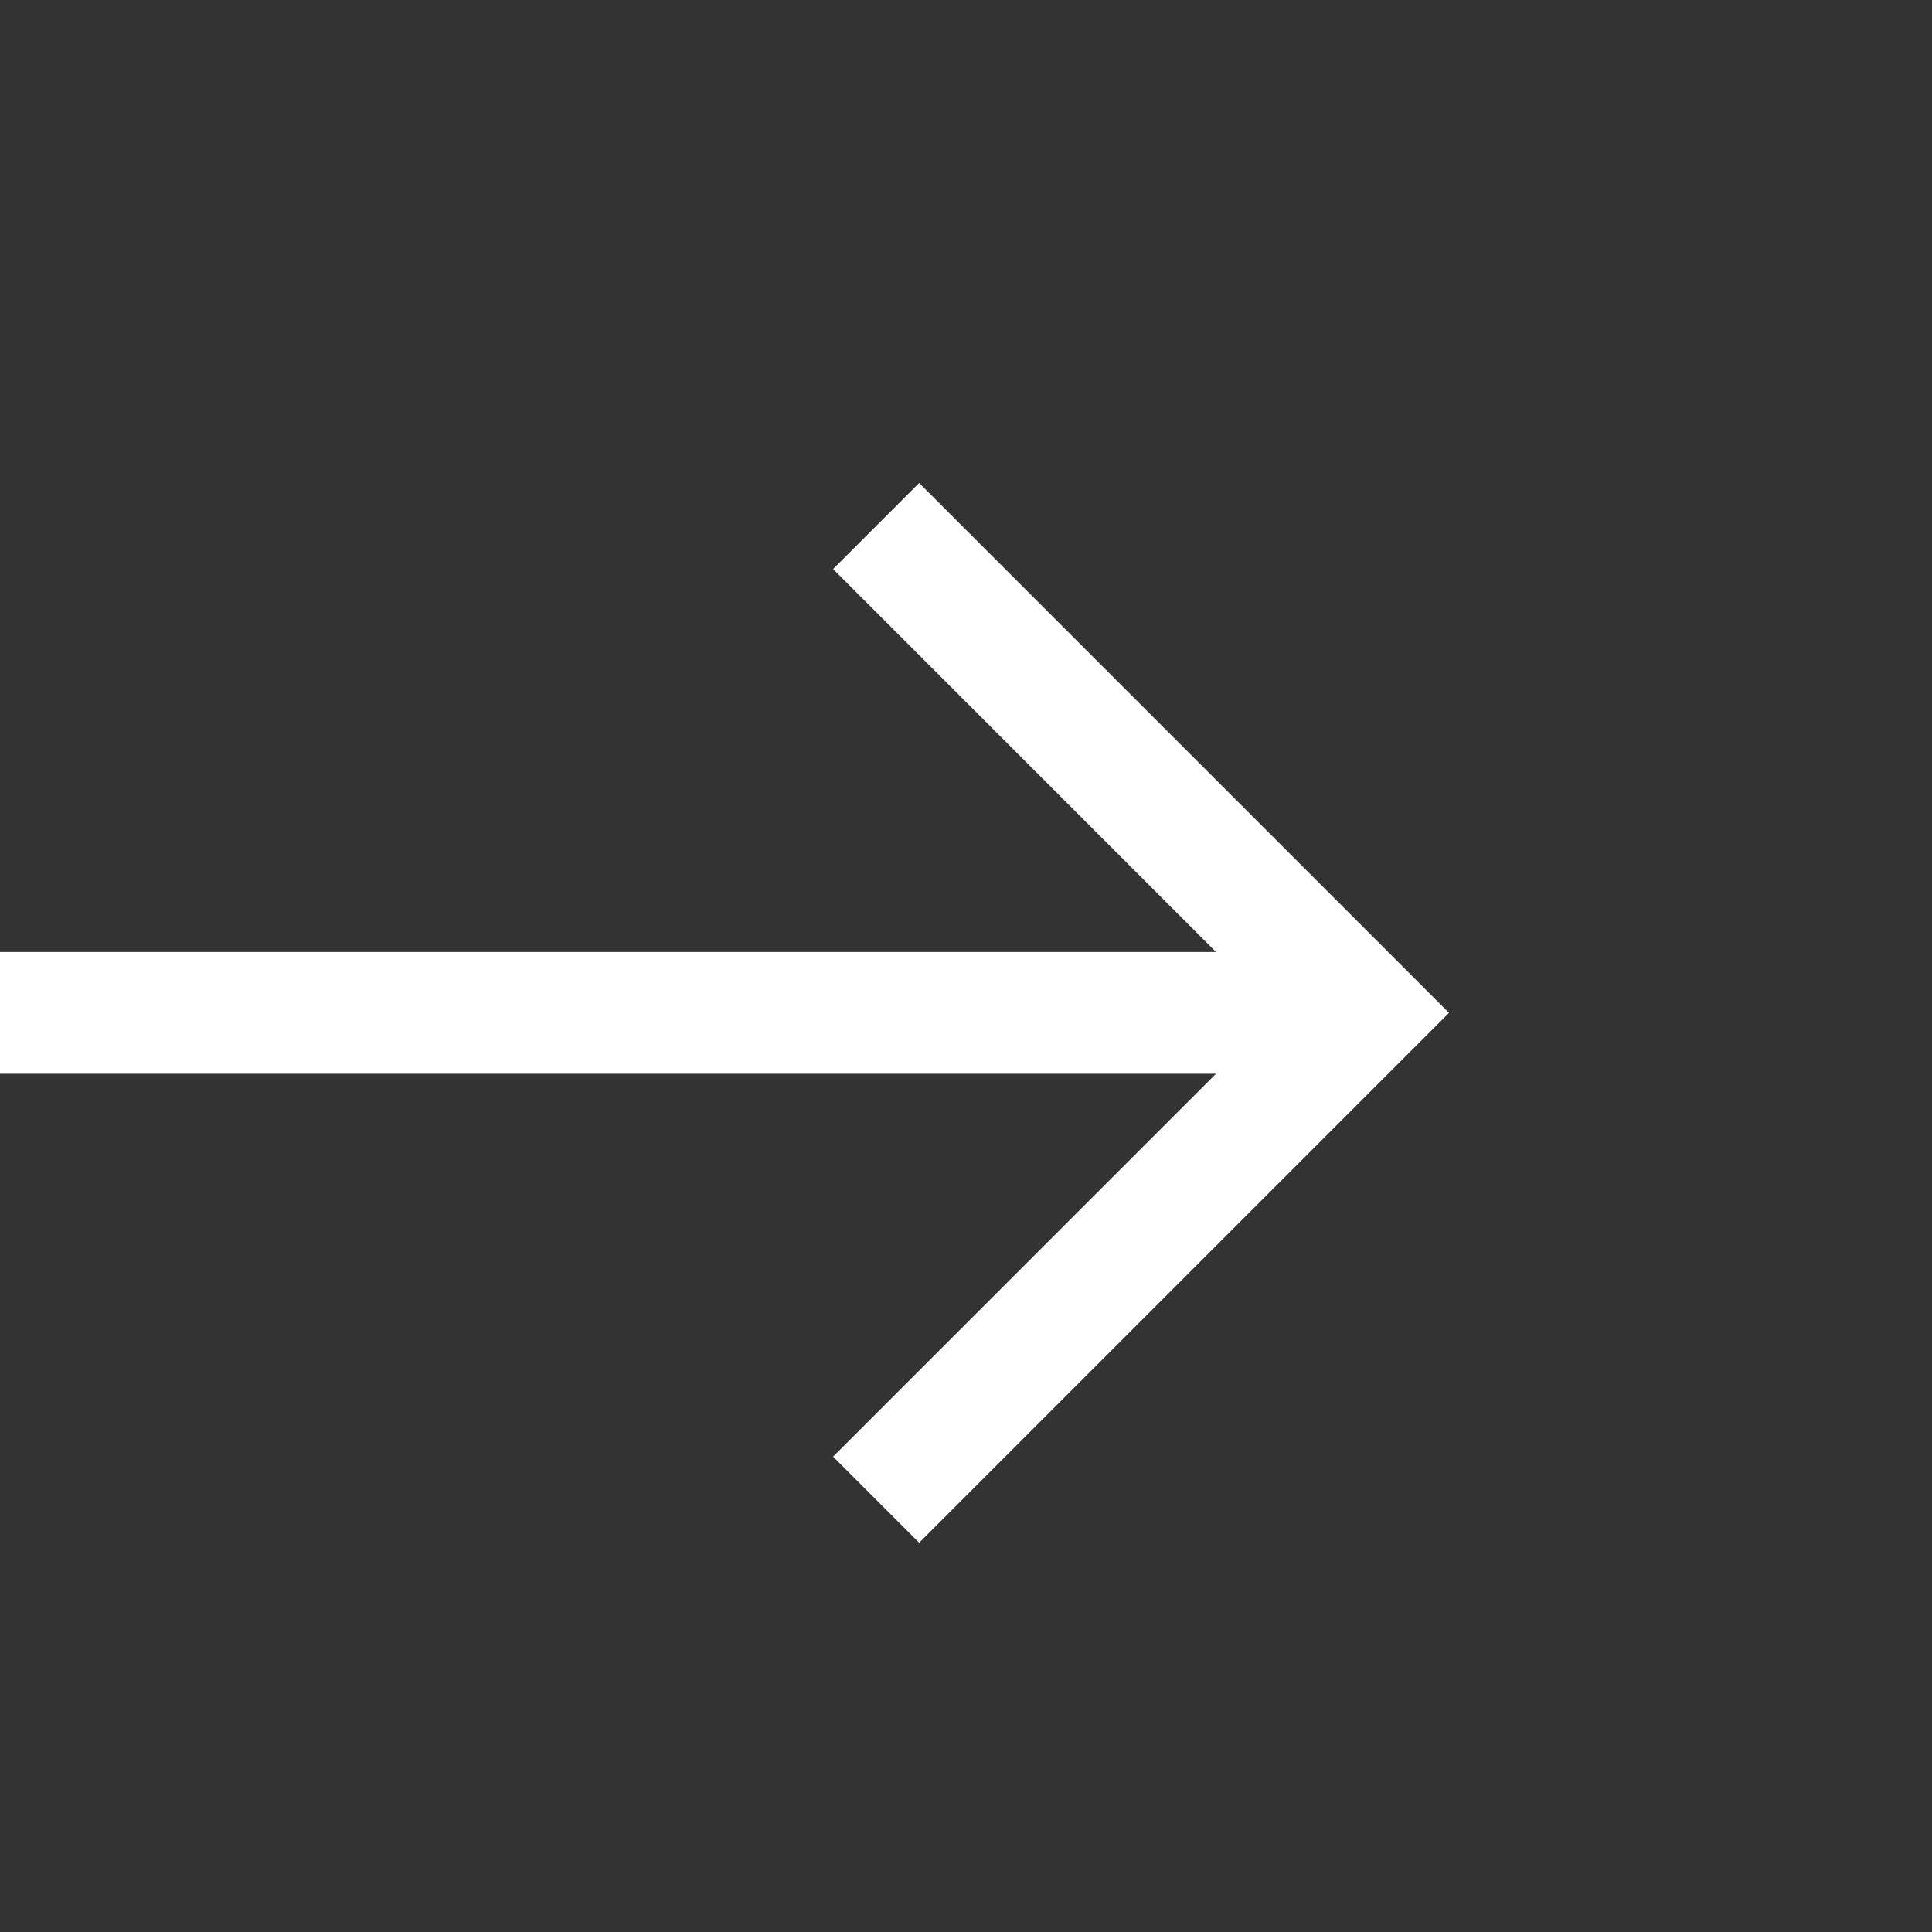 <svg width="20" height="20" viewBox="0 0 20 20" fill="none" xmlns="http://www.w3.org/2000/svg">
<rect x="0" y="0" width="20" height="20" fill="#333333" stroke="none"/>
<g clip-path="url(#clip0_93_3664)">
<path d="M9.515 5L8.624 5.891L12.588 9.855H-5V11.115H12.588L8.624 15.079L9.515 15.97L15 10.485L9.515 5Z" fill="white"/>
</g>
<defs>
<clipPath id="clip0_93_3664">
<rect width="20" height="20" fill="white"/>
</clipPath>
</defs>
</svg>
